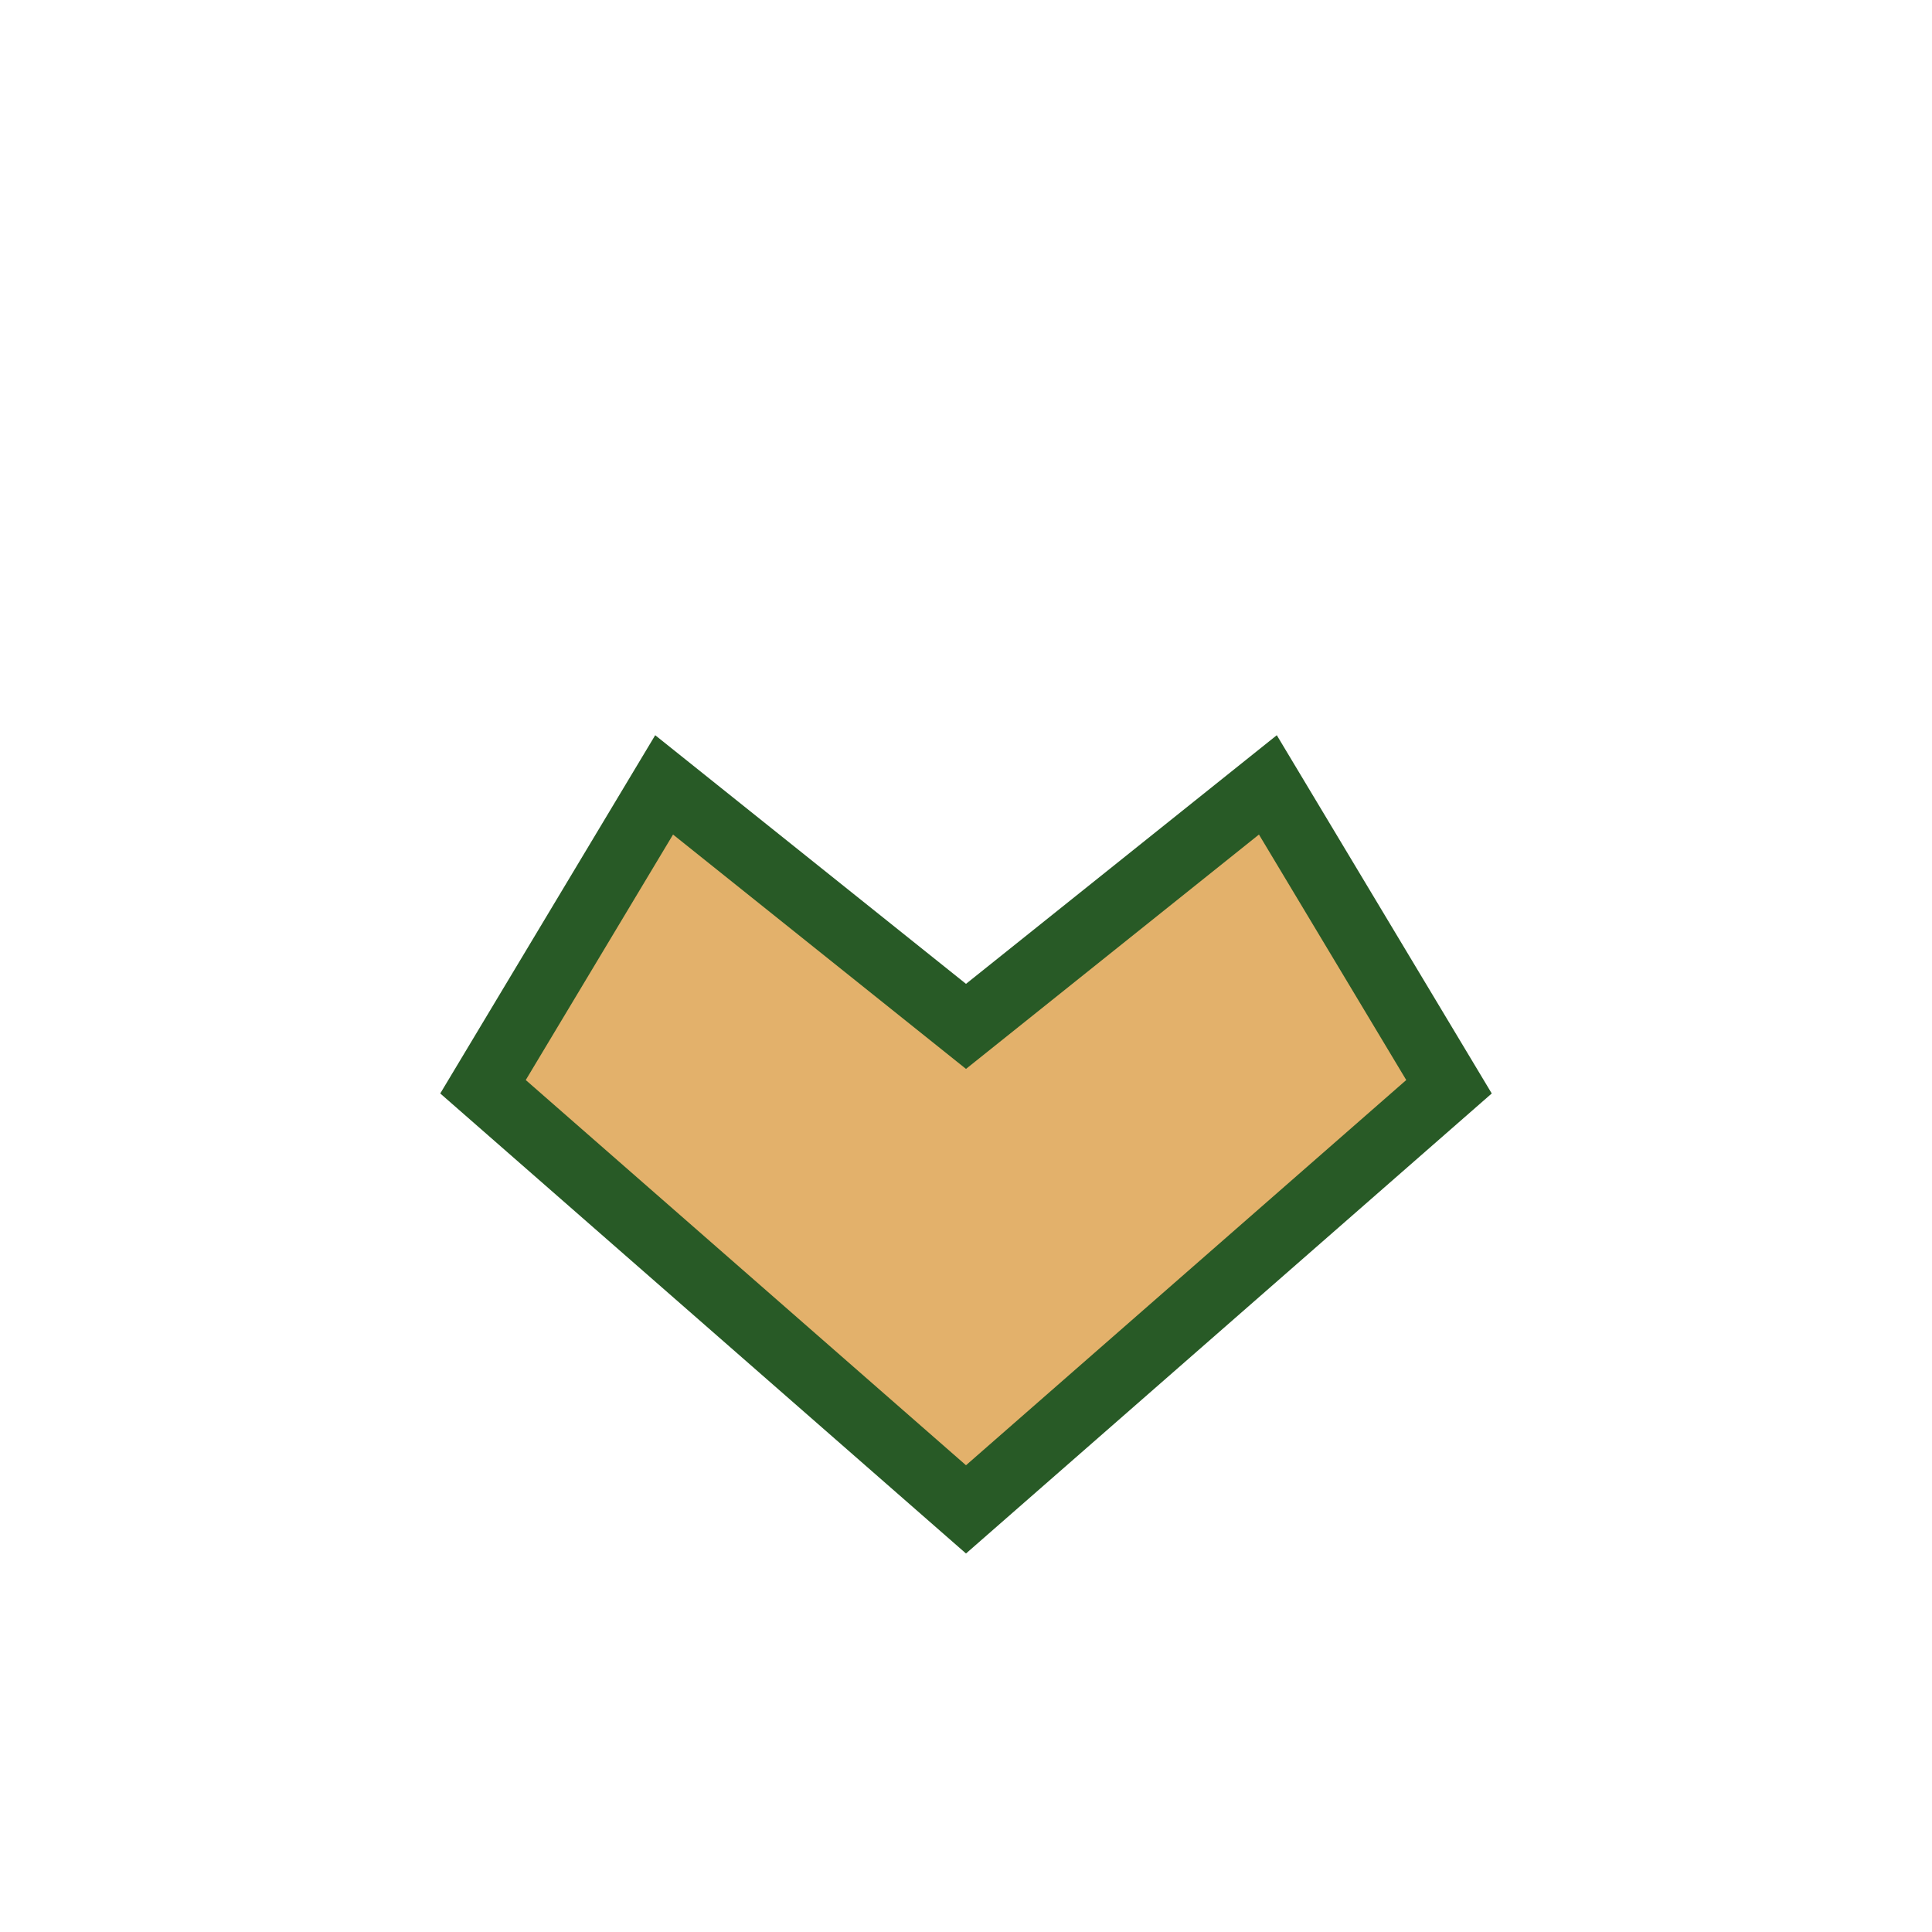 <?xml version="1.0" encoding="UTF-8"?>
<svg xmlns="http://www.w3.org/2000/svg" width="32" height="32" viewBox="0 0 32 32"><path d="M8 18l8 7 8-7-3-5-5 4-5-4-3 5z" fill="#E3B16B" stroke="#285A26" stroke-width="1.1"/></svg>
